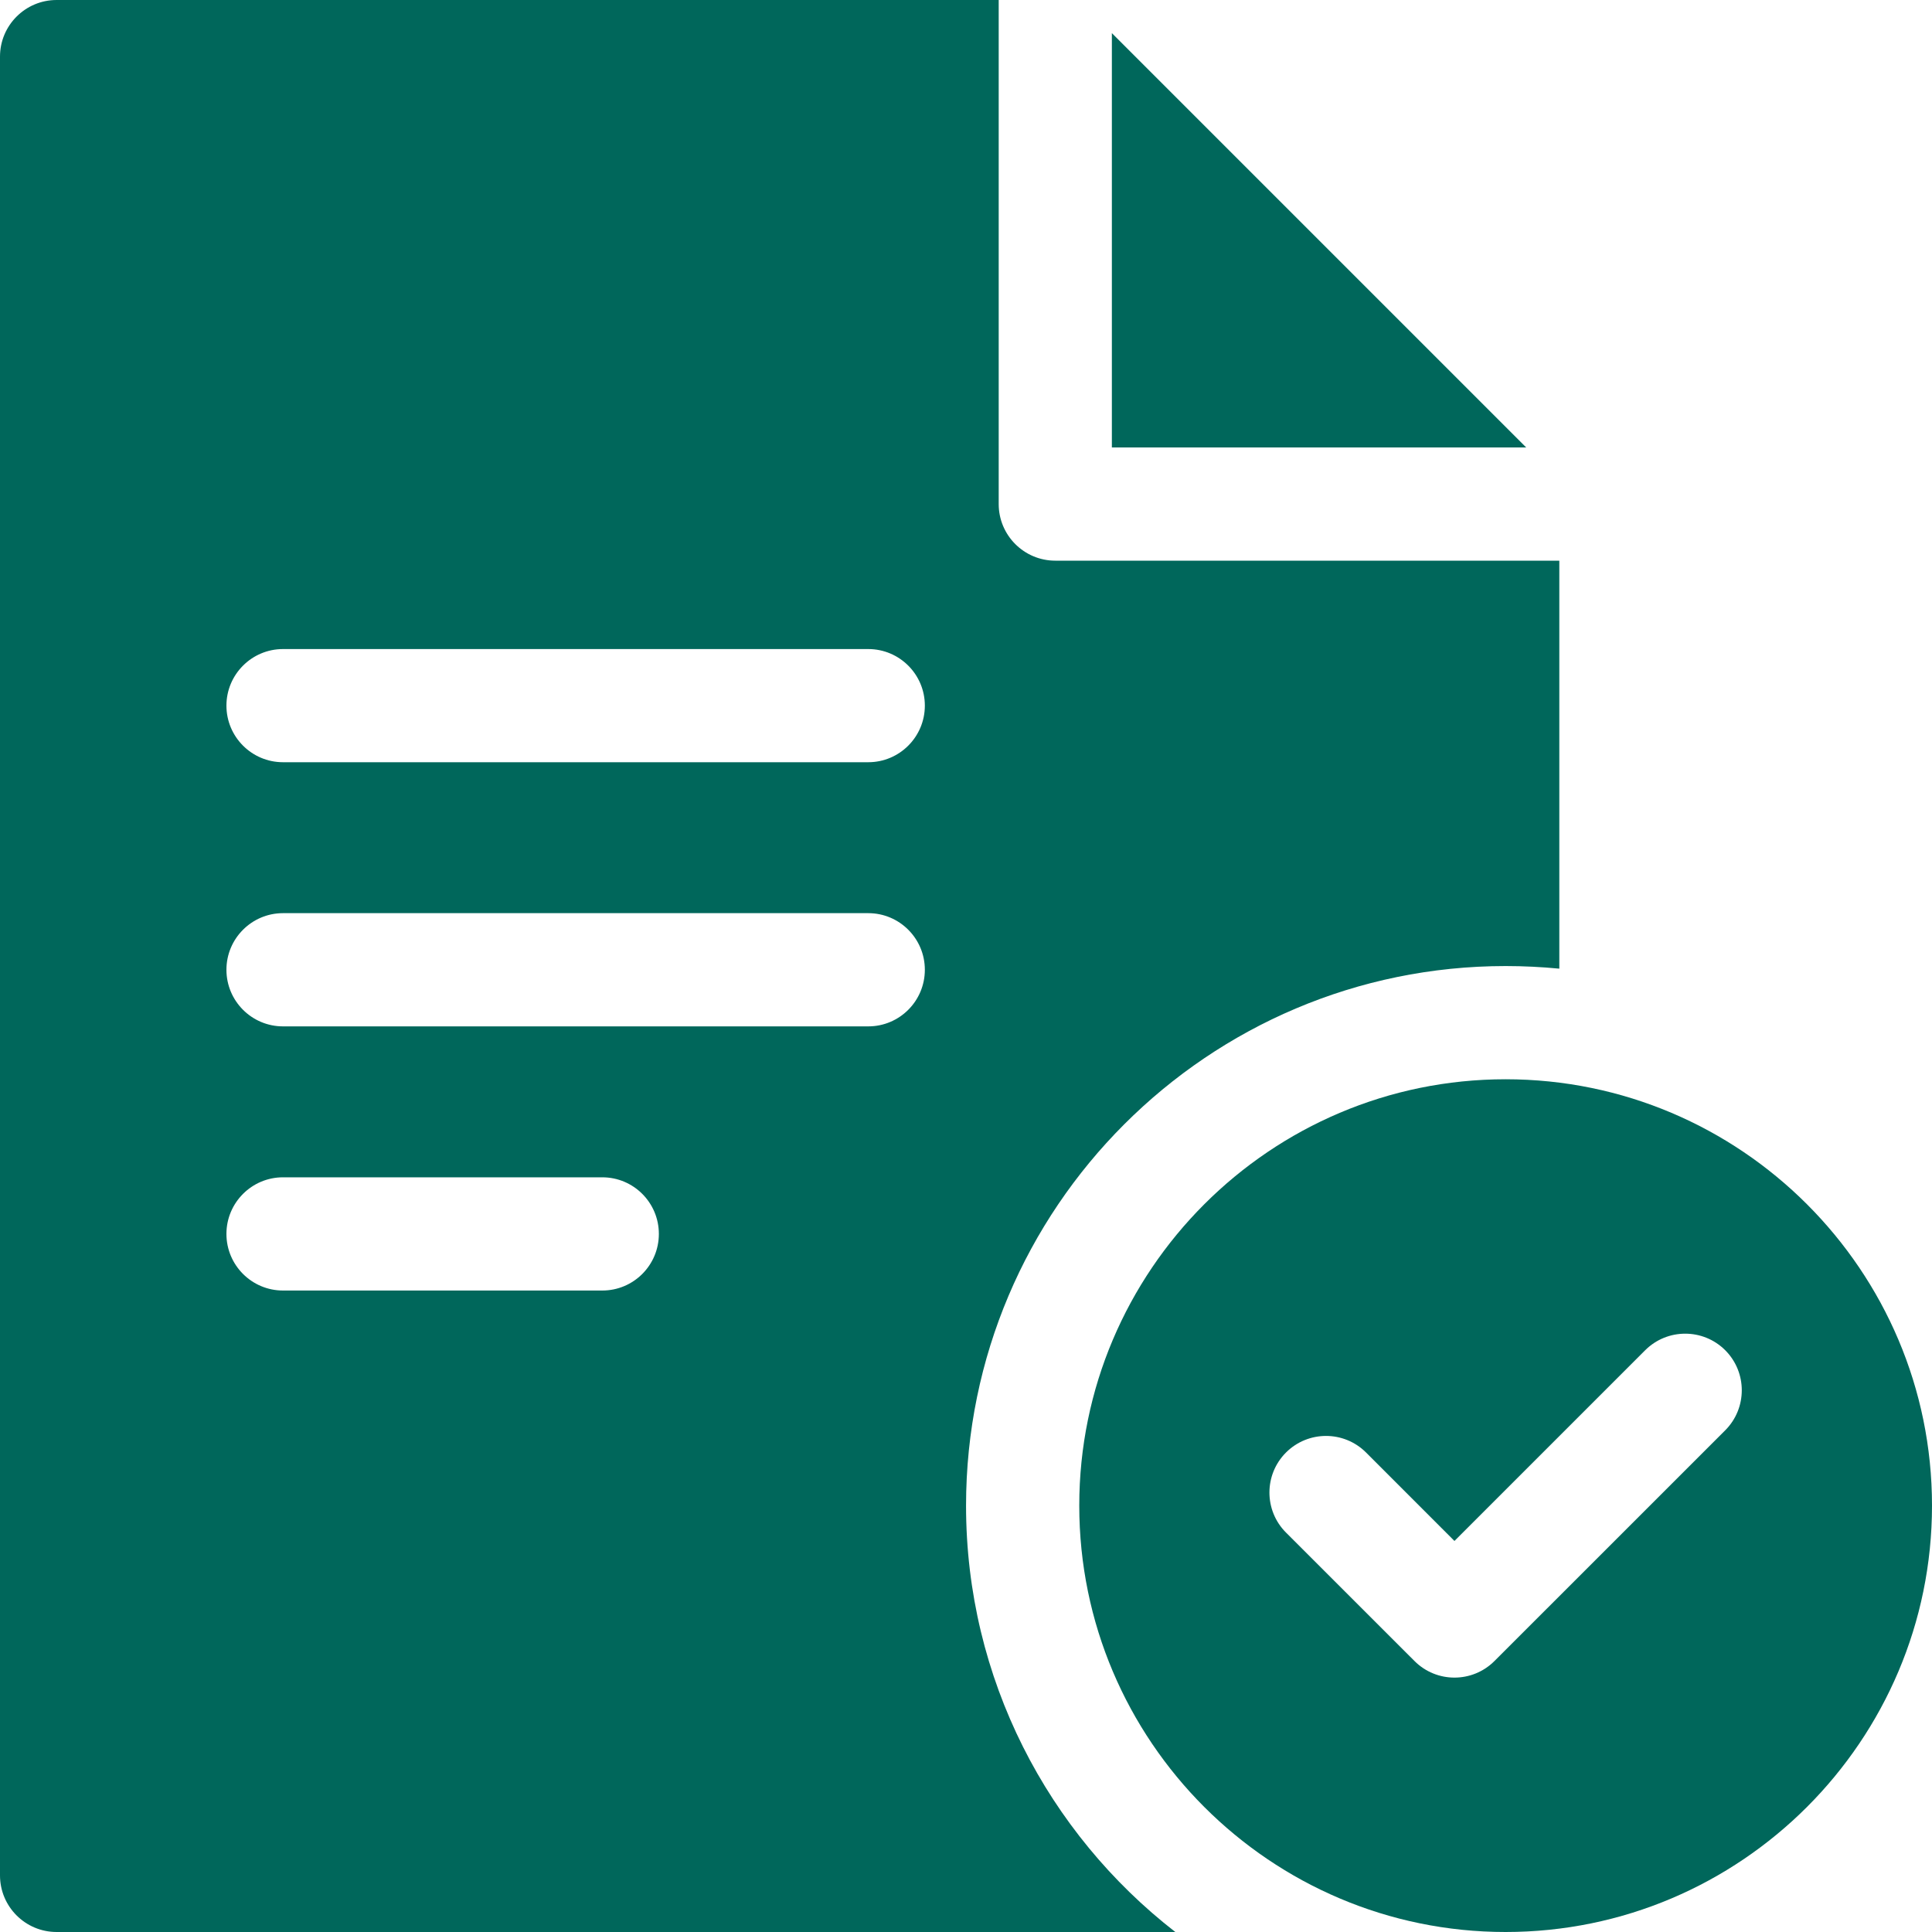 <svg width="40" height="40" viewBox="0 0 40 40" fill="none" xmlns="http://www.w3.org/2000/svg">
<g clip-path="url(#clip0_166_441)">
<path d="M31.598 9.264H23.02V0.686L31.598 9.264Z" fill="#00675B"/>
<path d="M21.848 11.608C21.202 11.608 20.677 11.083 20.677 10.436V0H1.172C0.525 0 0 0.525 0 1.172V38.828C0 39.475 0.525 40 1.172 40H24.334C21.699 37.955 20.001 34.758 20.001 31.173C20.001 25.012 25.012 20.001 31.173 20.001C31.548 20.001 31.918 20.02 32.284 20.055V11.608H21.848ZM12.47 26.719H5.859C5.213 26.719 4.688 26.194 4.688 25.547C4.688 24.9 5.213 24.375 5.859 24.375H12.47C13.117 24.375 13.641 24.9 13.641 25.547C13.641 26.194 13.117 26.719 12.47 26.719ZM17.977 21.25H5.859C5.213 21.25 4.688 20.725 4.688 20.078C4.688 19.431 5.213 18.906 5.859 18.906H17.977C18.623 18.906 19.148 19.431 19.148 20.078C19.148 20.725 18.623 21.25 17.977 21.25ZM17.977 15.781H5.859C5.213 15.781 4.688 15.256 4.688 14.609C4.688 13.963 5.213 13.438 5.859 13.438H17.977C18.623 13.438 19.148 13.963 19.148 14.609C19.148 15.256 18.623 15.781 17.977 15.781Z" fill="#00675B"/>
<path d="M31.172 22.345C26.304 22.345 22.345 26.304 22.345 31.172C22.345 36.04 26.304 40 31.172 40C36.04 40 40 36.04 40 31.172C40 26.304 36.04 22.345 31.172 22.345ZM35.719 29.613L30.942 34.389C30.713 34.618 30.413 34.733 30.113 34.733C29.813 34.733 29.513 34.618 29.285 34.389L26.625 31.73C26.168 31.273 26.168 30.53 26.625 30.073C27.083 29.615 27.825 29.615 28.283 30.073L30.113 31.904L31.427 30.59L34.062 27.955C34.52 27.498 35.261 27.498 35.719 27.955C36.176 28.413 36.176 29.155 35.719 29.613Z" fill="#00675B"/>
</g>
<defs>
<clipPath id="clip0_166_441">
<rect width="40" height="40" fill="white"/>
</clipPath>
</defs>
</svg>
